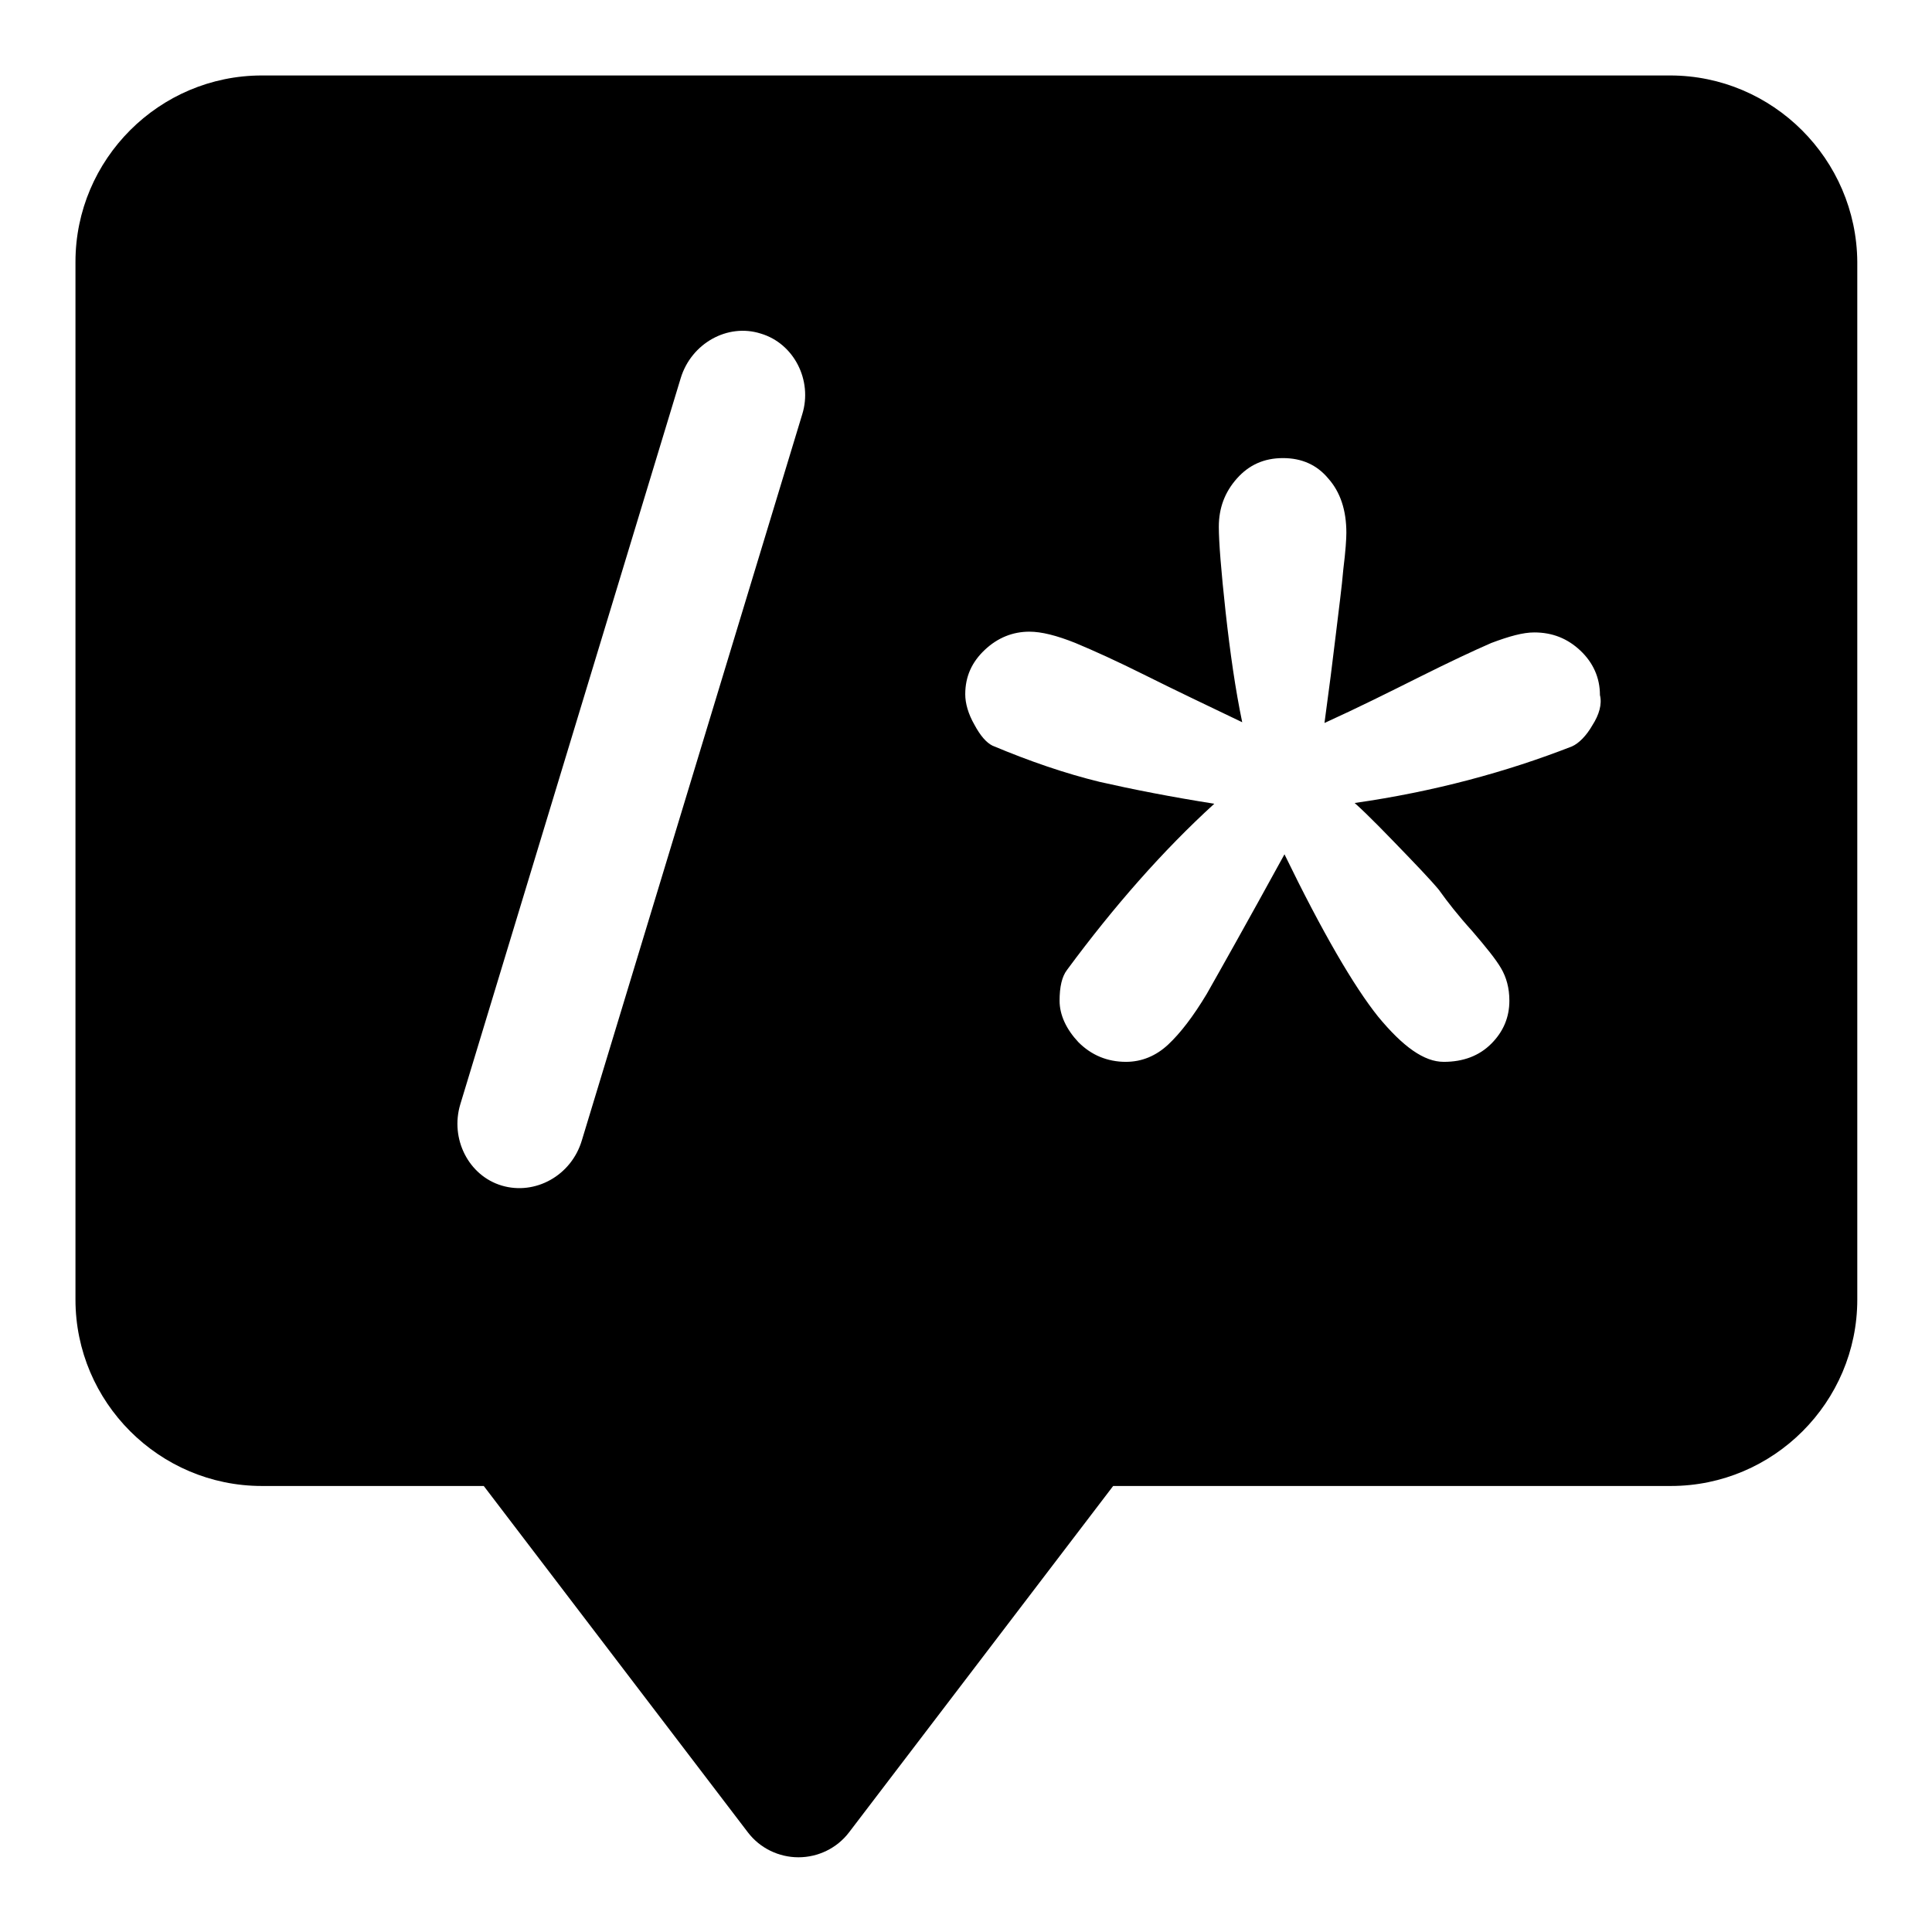 <?xml version="1.0" encoding="utf-8"?>
<!-- Svg Vector Icons : http://www.onlinewebfonts.com/icon -->
<!DOCTYPE svg PUBLIC "-//W3C//DTD SVG 1.1//EN" "http://www.w3.org/Graphics/SVG/1.1/DTD/svg11.dtd">
<svg version="1.1" xmlns="http://www.w3.org/2000/svg" xmlns:xlink="http://www.w3.org/1999/xlink" x="0px" y="0px" viewBox="0 0 256 256" enable-background="new 0 0 256 256" xml:space="preserve">
<g> <path fill="#000000" d="M221.3,10H34.7C21.1,10,10,21.1,10,34.7v137.5c0,13.6,11.1,24.7,24.7,24.7h29.4l35,45.9 c1.6,2.1,4.1,3.3,6.7,3.3c2.6,0,5.1-1.2,6.7-3.3l35-45.9h73.9c13.6,0,24.7-11.1,24.7-24.7V34.7C246,21.1,234.9,10,221.3,10z  M106.3,54.9l-29.2,96.2c-1.4,4.7-6.2,7.3-10.6,6c-4.4-1.3-6.9-6.2-5.5-10.8l29.2-96.2c1.4-4.6,6.2-7.3,10.6-5.9 C105.2,45.5,107.7,50.4,106.3,54.9z M211,96.1c-0.8,1.4-1.8,2.4-2.7,2.8c-8.7,3.4-18.3,6-28.8,7.5c1.9,1.7,4.2,4.1,7,7 c2.8,2.9,4.2,4.5,4.3,4.7c1,1.4,2.4,3.2,4.3,5.3c1.8,2.1,3.1,3.7,3.8,4.9c0.7,1.2,1.1,2.6,1.1,4.3c0,2.2-0.8,4.1-2.4,5.7 c-1.6,1.6-3.7,2.4-6.3,2.4c-2.6,0-5.4-2-8.7-6c-3.2-4-7.4-11.2-12.4-21.5c-5.1,9.3-8.6,15.5-10.3,18.5c-1.8,3-3.5,5.2-5.1,6.7 c-1.6,1.5-3.5,2.3-5.6,2.3c-2.5,0-4.6-0.9-6.3-2.6c-1.6-1.7-2.5-3.6-2.5-5.5c0-1.8,0.3-3.2,1-4.1c6.2-8.4,12.7-15.8,19.5-22 c-5.7-0.9-10.8-1.9-15.2-2.9c-4.5-1.1-9.2-2.7-14.2-4.8c-0.8-0.4-1.6-1.3-2.4-2.8c-0.8-1.4-1.2-2.8-1.2-4c0-2.4,0.9-4.3,2.6-5.9 c1.7-1.6,3.7-2.4,5.9-2.4c1.6,0,3.6,0.5,6.1,1.5c2.4,1,5.5,2.4,9.3,4.3c3.8,1.9,8,3.9,12.8,6.2c-0.9-4.3-1.6-9.2-2.2-14.6 c-0.6-5.5-0.9-9.3-0.9-11.3c0-2.5,0.8-4.6,2.4-6.4c1.6-1.8,3.6-2.7,6.1-2.7c2.5,0,4.5,0.9,6,2.7c1.6,1.8,2.4,4.2,2.4,7.2 c0,0.8-0.1,2.4-0.4,4.8c-0.2,2.4-0.6,5.3-1,8.7c-0.4,3.4-0.9,7.3-1.5,11.7c4.4-2,8.6-4.1,12.6-6.1c4-2,7.2-3.5,9.5-4.5 c2.4-0.9,4.2-1.4,5.7-1.4c2.4,0,4.4,0.8,6.1,2.4c1.7,1.6,2.6,3.6,2.6,5.9C212.3,93.3,211.9,94.7,211,96.1z"/></g>
</svg>